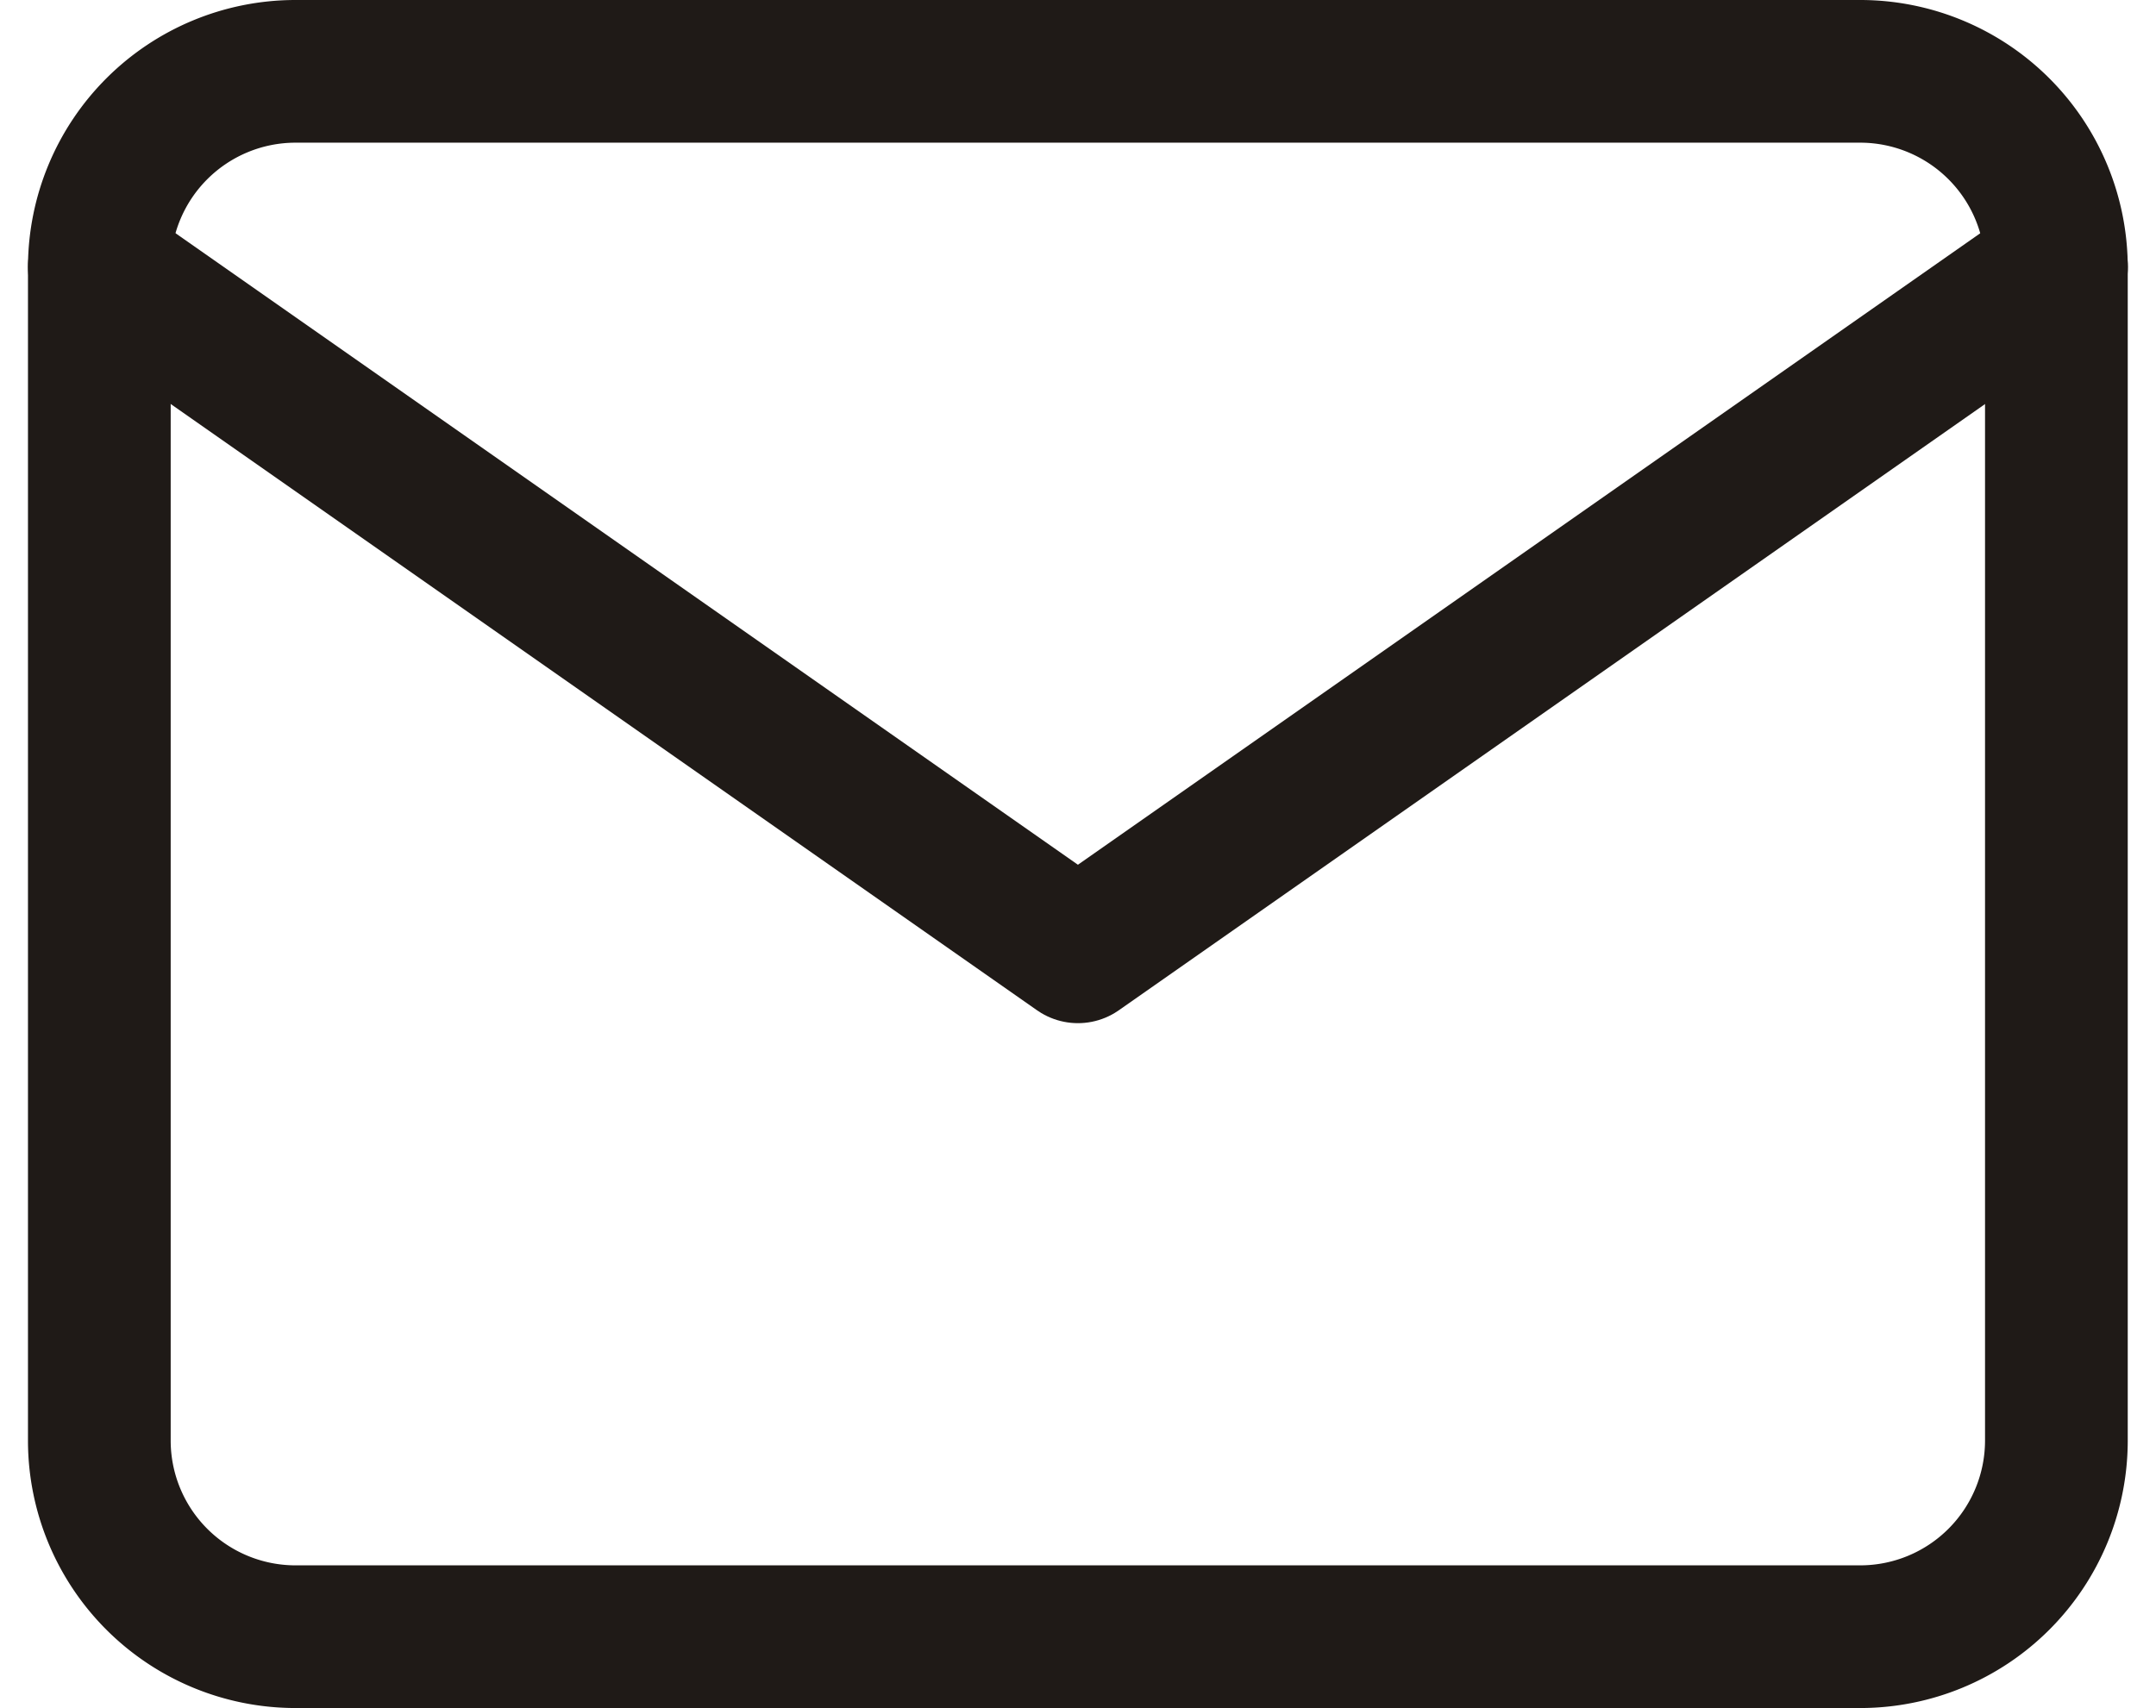 <svg xmlns="http://www.w3.org/2000/svg" width="15.107" height="11.971" viewBox="0 0 15.107 11.971">
  <g id="Group_9880" data-name="Group 9880" transform="translate(-813.304 0.5)">
    <g id="Group_9686" data-name="Group 9686" transform="translate(814)">
      <g id="Icon_feather-mail" data-name="Icon feather-mail">
        <path id="Path_13604" data-name="Path 13604" d="M4.371,6H15.342a1.375,1.375,0,0,1,1.371,1.371V15.6a1.375,1.375,0,0,1-1.371,1.371H4.371A1.375,1.375,0,0,1,3,15.6V7.371A1.375,1.375,0,0,1,4.371,6Z" transform="translate(-3 -6)" fill="none" stroke="#1f1a17" stroke-linecap="round" stroke-linejoin="round" stroke-width="1"/>
        <path id="Path_13605" data-name="Path 13605" d="M16.714,9,9.857,13.8,3,9" transform="translate(-3 -7.629)" fill="none" stroke="#1f1a17" stroke-linecap="round" stroke-linejoin="round" stroke-width="1"/>
      </g>
    </g>
  </g>
</svg>
